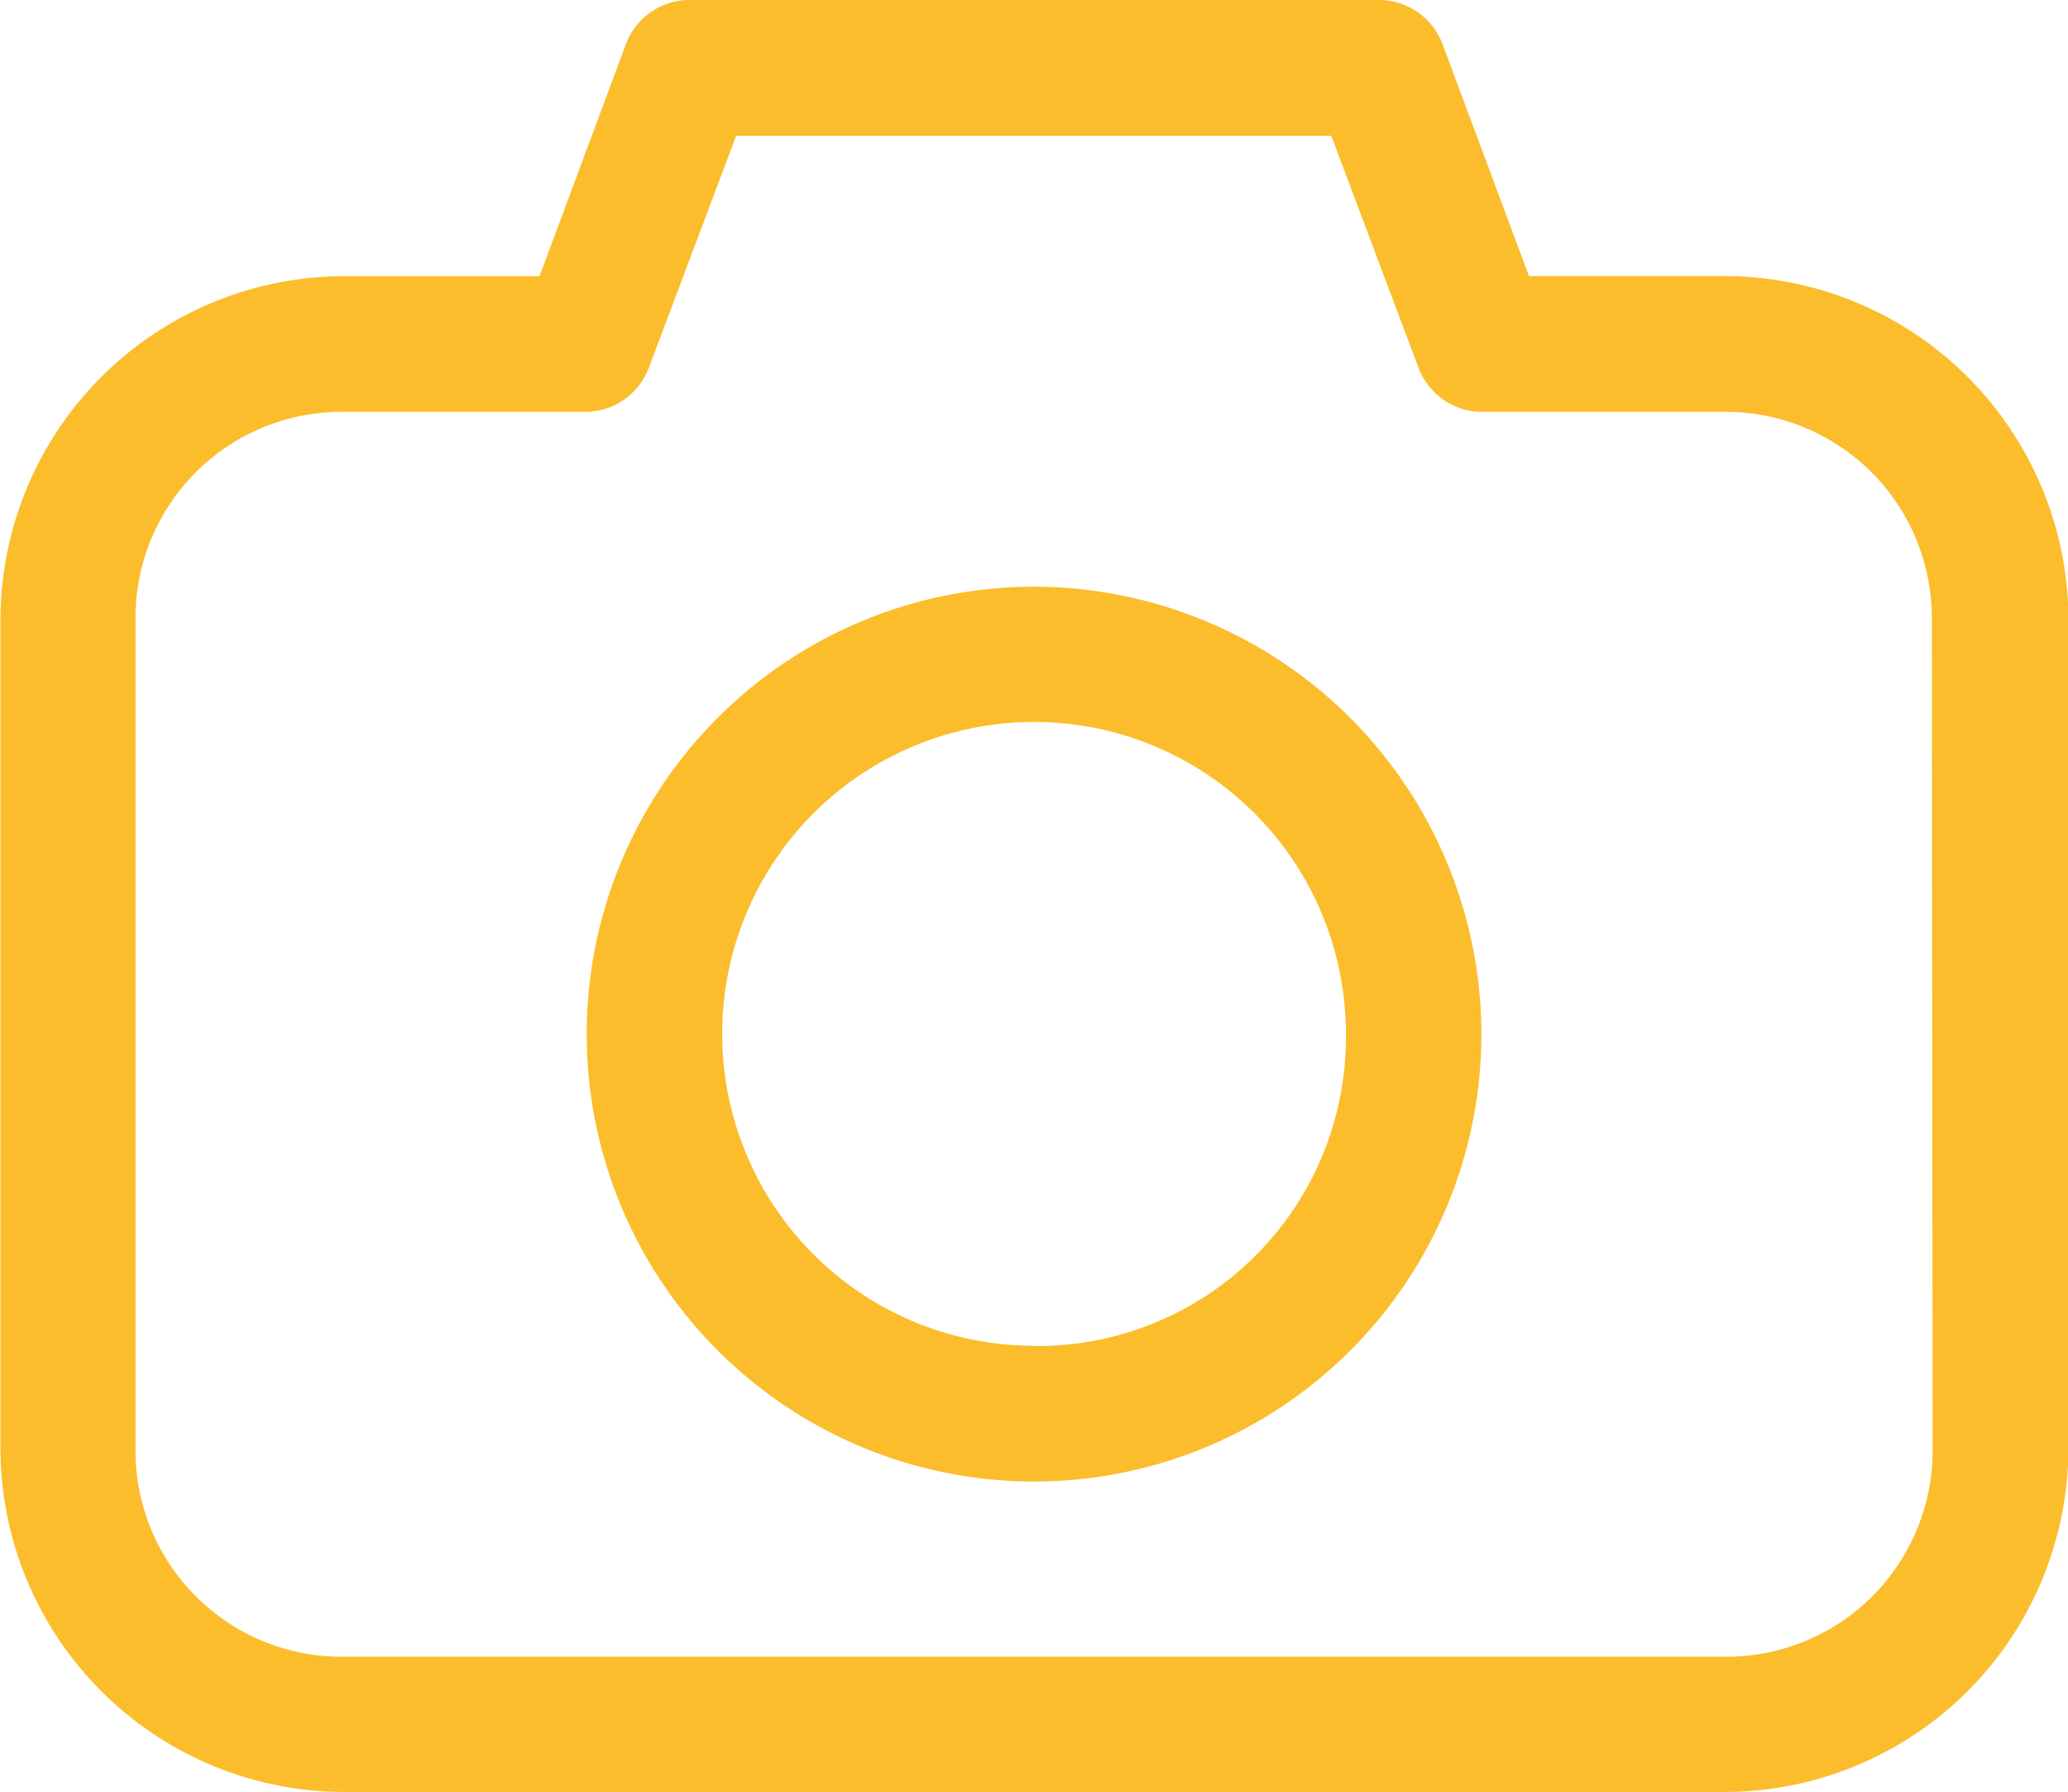 <svg id="Group_1013" data-name="Group 1013" xmlns="http://www.w3.org/2000/svg" width="23.979" height="20.778" viewBox="0 0 23.979 20.778">
  <path id="Path_137" data-name="Path 137" d="M1855.479,366.994h-2.264l-1-2.683a.789.789,0,0,0-.737-.518h-8a.788.788,0,0,0-.736.516l-1,2.686h-2.264a3.991,3.991,0,0,0-3.987,3.987v9.6a3.991,3.991,0,0,0,3.987,3.986h16.006a3.991,3.991,0,0,0,3.986-3.986v-9.6A3.991,3.991,0,0,0,1855.479,366.994Zm2.416,13.59a2.39,2.39,0,0,1-2.416,2.416h-16.006a2.39,2.39,0,0,1-2.416-2.416v-9.6a2.39,2.39,0,0,1,2.416-2.416h2.8a.79.79,0,0,0,.735-.507l1.014-2.694h6.9l1.014,2.695a.789.789,0,0,0,.734.506h2.8a2.39,2.39,0,0,1,2.416,2.416Z" transform="translate(-1835.486 -363.793)" fill="#fbbd2c"/>
  <path id="Path_138" data-name="Path 138" d="M1881.648,404.768a5.187,5.187,0,1,0,5.187,5.187A5.193,5.193,0,0,0,1881.648,404.768Zm0,8.8a3.616,3.616,0,1,1,3.616-3.616A3.578,3.578,0,0,1,1881.648,413.571Z" transform="translate(-1869.658 -397.966)" fill="#fbbd2c"/>
</svg>
